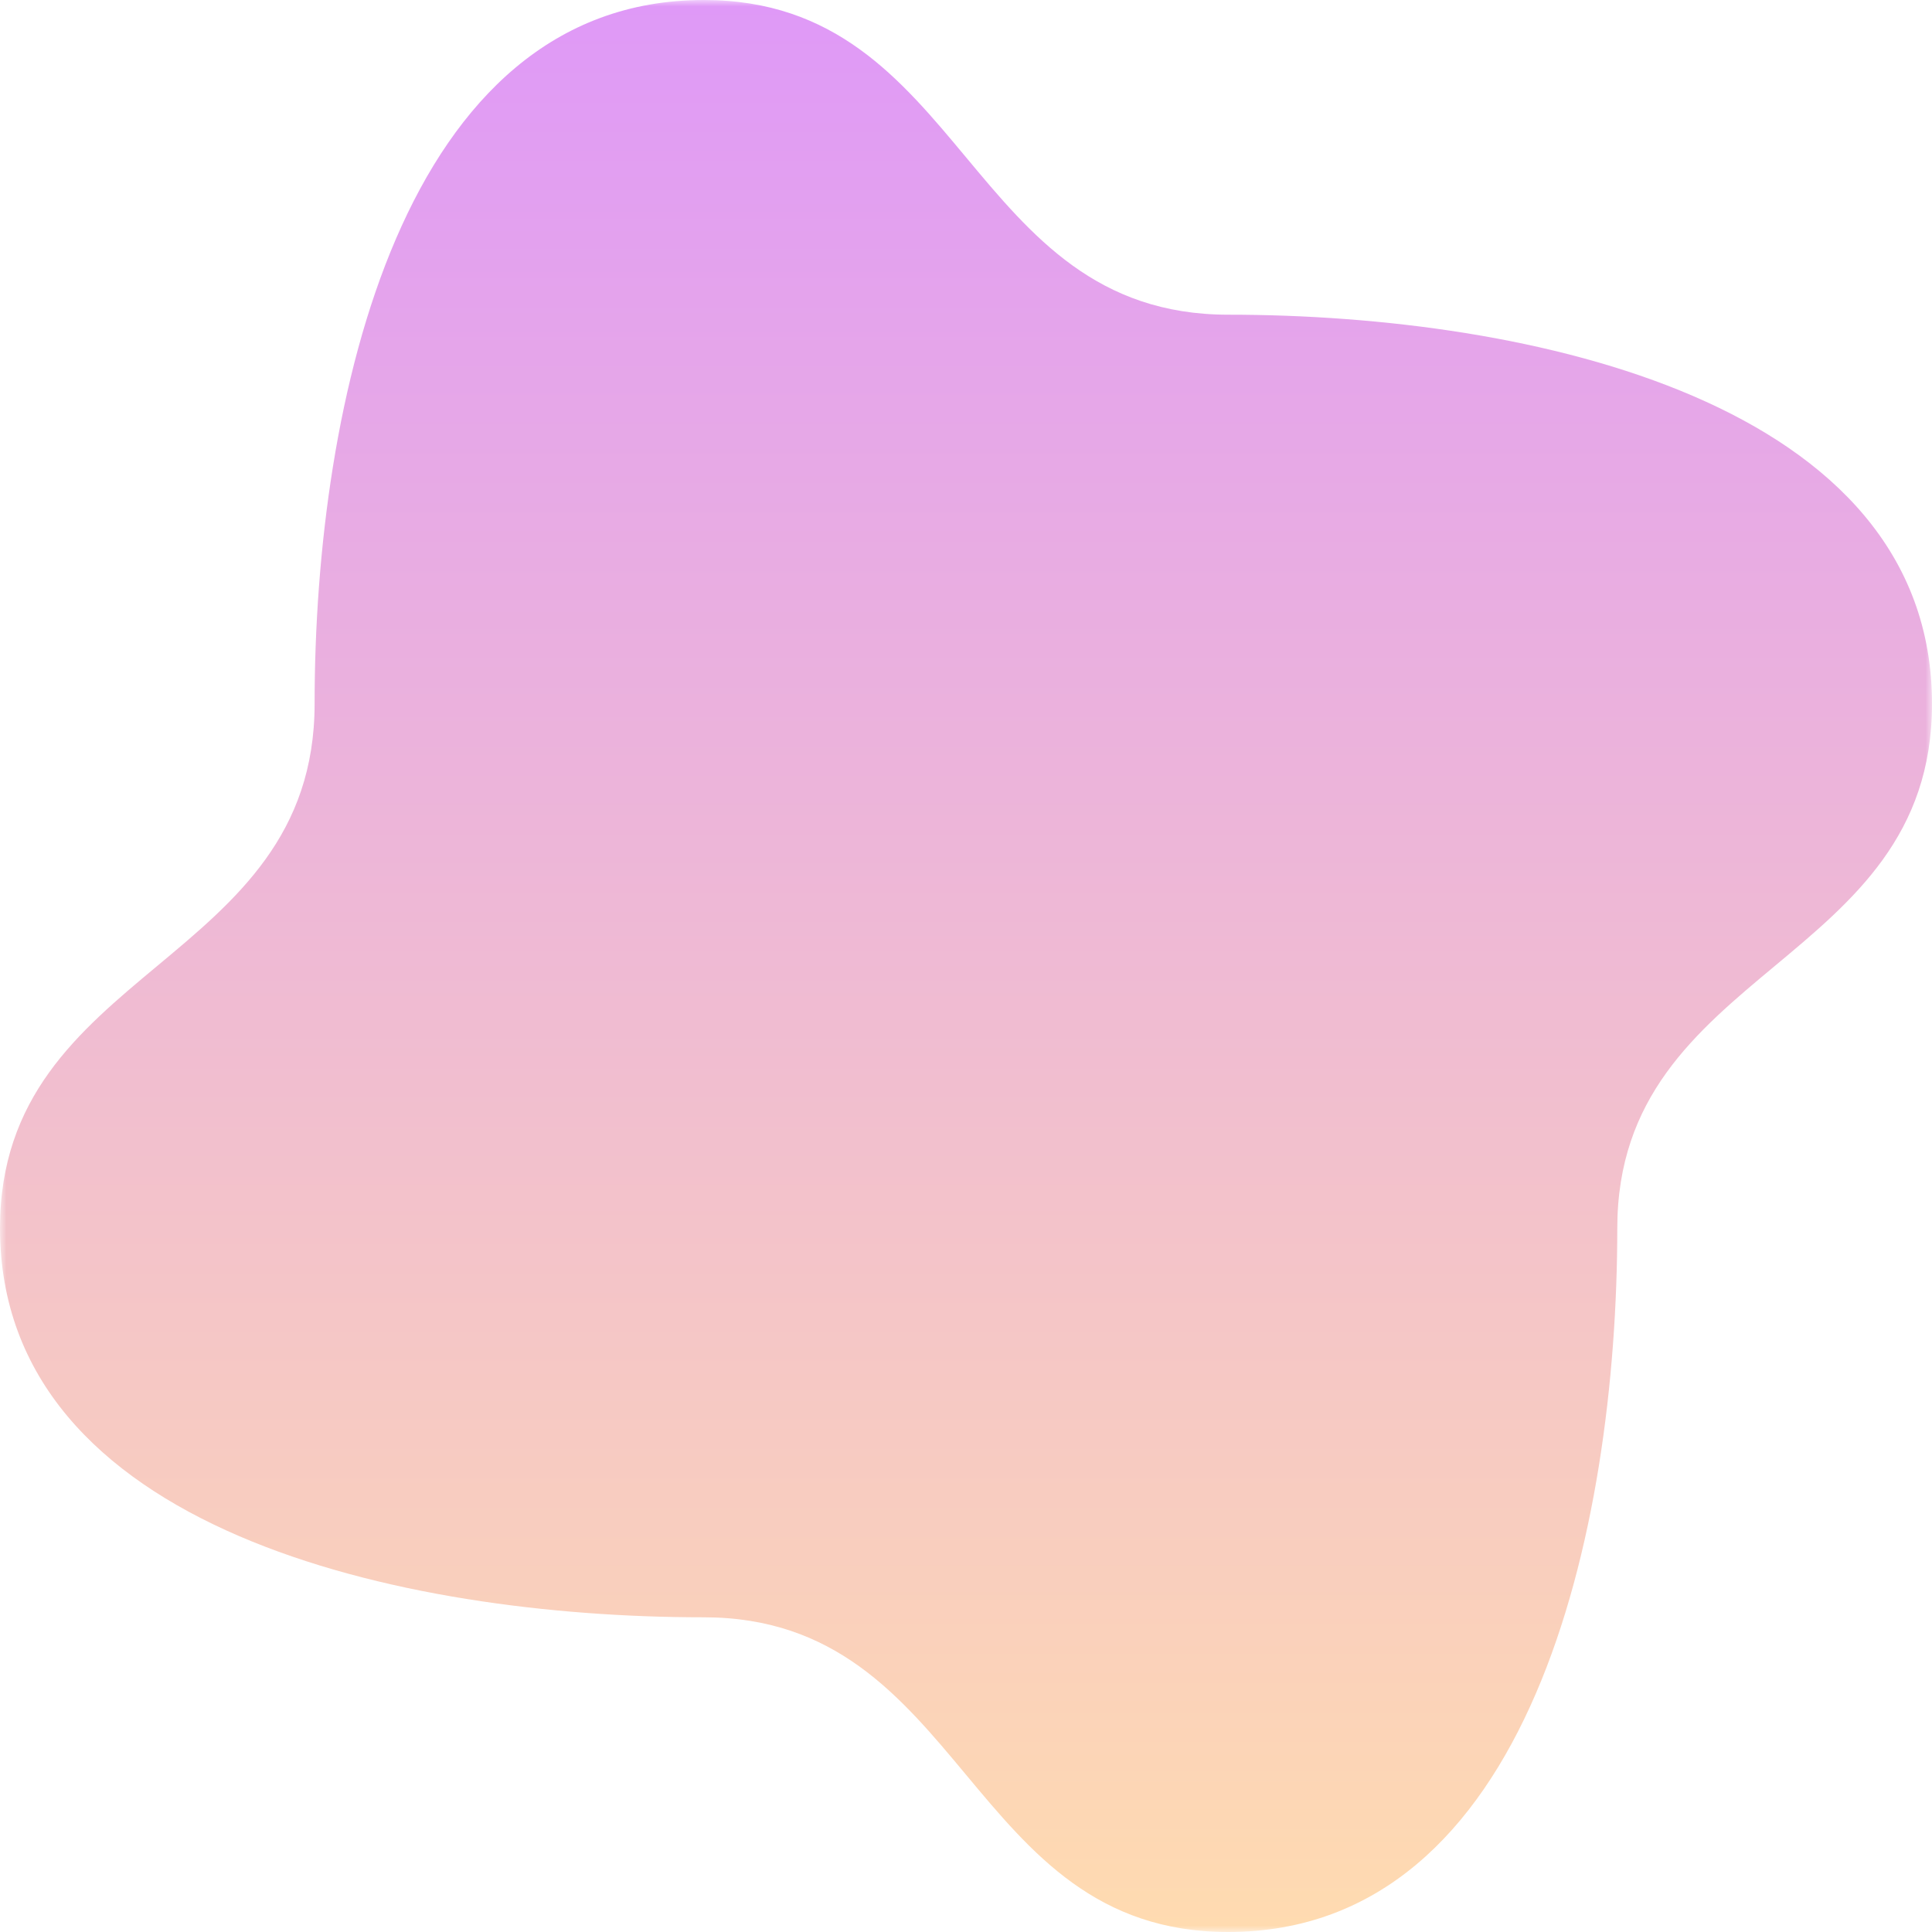 <svg xmlns="http://www.w3.org/2000/svg" width="152" height="152" viewBox="0 0 152 152" fill="none"><g clip-path="url(#clip0_6128_1863)"><mask id="mask0_6128_1863" style="mask-type:luminance" maskUnits="userSpaceOnUse" x="0" y="0" width="152" height="152"><path d="M152 0H0V152H152V0Z" fill="white"></path></mask><g mask="url(#mask0_6128_1863)"><path d="M96.626 152C75.996 152 75.996 127.241 55.365 127.241C31.62 127.241 0 120.373 0 96.621C0 75.991 24.752 75.991 24.752 55.362C24.752 31.627 31.62 0 55.374 0C76.005 0 76.005 24.759 96.635 24.759C120.372 24.759 152 31.627 152 55.379C152 76.009 127.24 76.009 127.24 96.639C127.231 120.417 120.372 152 96.626 152Z" fill="url(#paint0_linear_6128_1863)"></path></g></g><defs><linearGradient id="paint0_linear_6128_1863" x1="76" y1="0" x2="76" y2="152" gradientUnits="userSpaceOnUse"><stop stop-color="#DF99F7"></stop><stop offset="1" stop-color="#FFDBB0"></stop></linearGradient><clipPath id="clip0_6128_1863"><rect width="152" height="152" fill="white"></rect></clipPath></defs></svg>